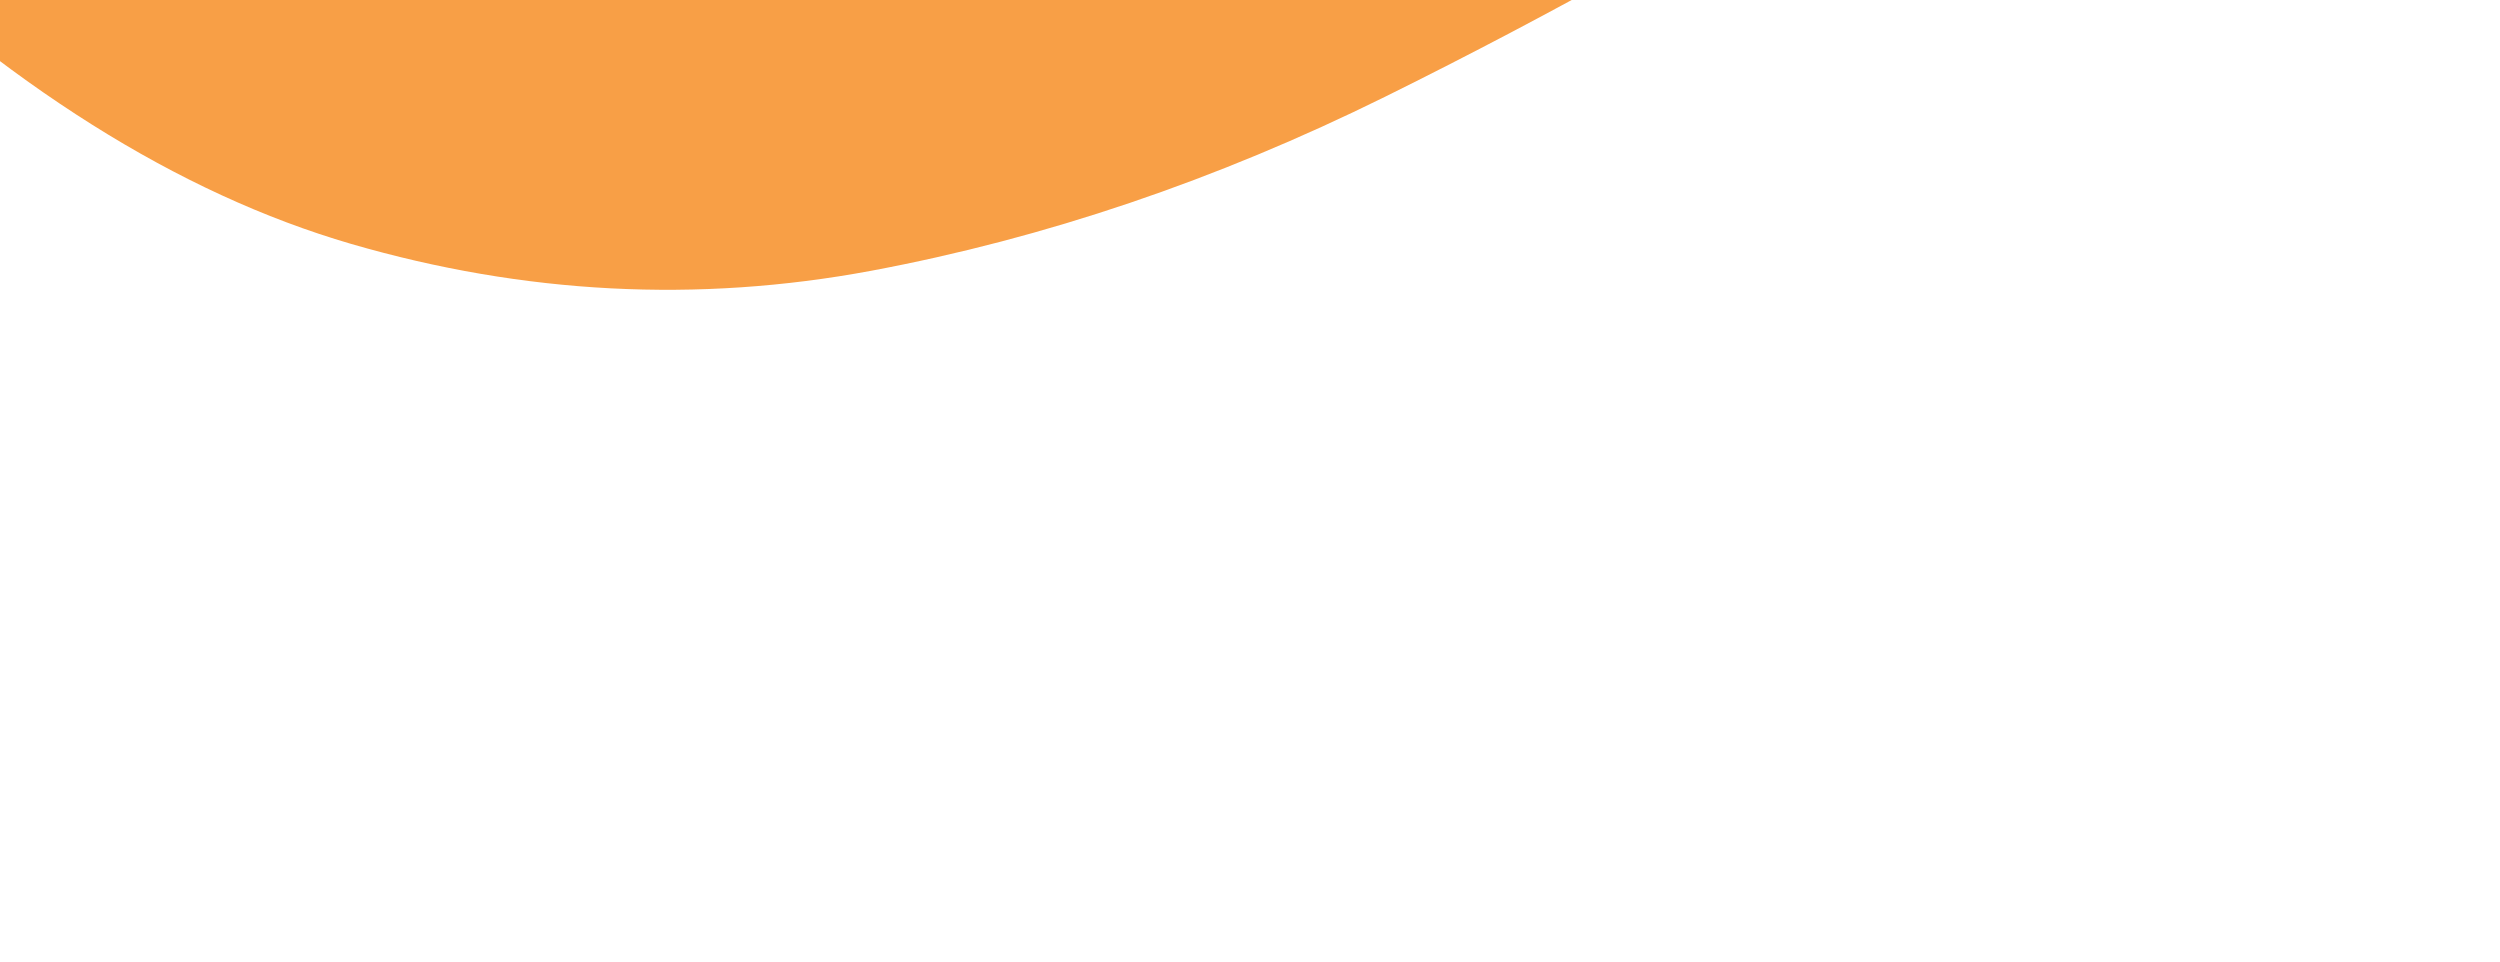 <svg width="2043" height="786" viewBox="0 0 2043 786" fill="none" xmlns="http://www.w3.org/2000/svg">
<path d="M3285.46 359.989C3363.82 152.05 3386.63 -51.469 3353.89 -250.606C3321.27 -449.839 3225.48 -626.258 3066.73 -780.017C2932.6 -909.918 2792.4 -992.82 2645.94 -1028.59C2499.47 -1064.51 2351.75 -1067.36 2202.9 -1037.16C2054.02 -1007.03 1904.62 -955.239 1754.68 -881.544C1604.77 -808.024 1457.55 -728.365 1313.04 -642.703C1175.45 -557.254 1041.99 -484.699 912.667 -425.345C783.381 -365.992 660.62 -334.588 544.249 -330.921C427.974 -327.369 320.368 -373.423 221.642 -469.064C119.247 -568.198 65.405 -676.733 60.135 -794.667C54.749 -912.717 80.714 -1026.02 138.089 -1134.53C195.387 -1243.15 263.283 -1341.49 341.816 -1429.5C467.704 -1559.44 597.164 -1657.85 730.119 -1726L-53.302 -1713.53C-177.684 -1566.72 -274.499 -1407.73 -342.859 -1236.25C-426.392 -1026.62 -453.438 -818.717 -424.094 -612.438C-394.789 -406.295 -298.959 -224.606 -136.661 -67.393C4.401 69.226 145.676 158.13 287.009 199.339C428.341 240.414 569.963 247.768 712.01 221.266C853.98 194.668 994 147.224 1131.8 79.108C1269.68 10.896 1407.36 -66.042 1544.97 -151.472C1699.76 -240.878 1845.32 -318.684 1981.47 -385.063C2117.65 -451.519 2244.68 -485.702 2362.77 -487.497C2480.9 -489.447 2589.26 -445.998 2687.89 -357.229C2790.18 -258.153 2844.05 -153.131 2849.24 -42.011C2854.51 68.994 2830.16 177.007 2776.23 282.144C2722.29 387.108 2654.35 482.034 2572.35 566.692C2487.06 654.728 2396.17 727.573 2299.89 785.826L3052.54 773.84C3152.25 644.537 3230.22 506.702 3285.46 359.989Z" fill="#F89F46"/>
</svg>
